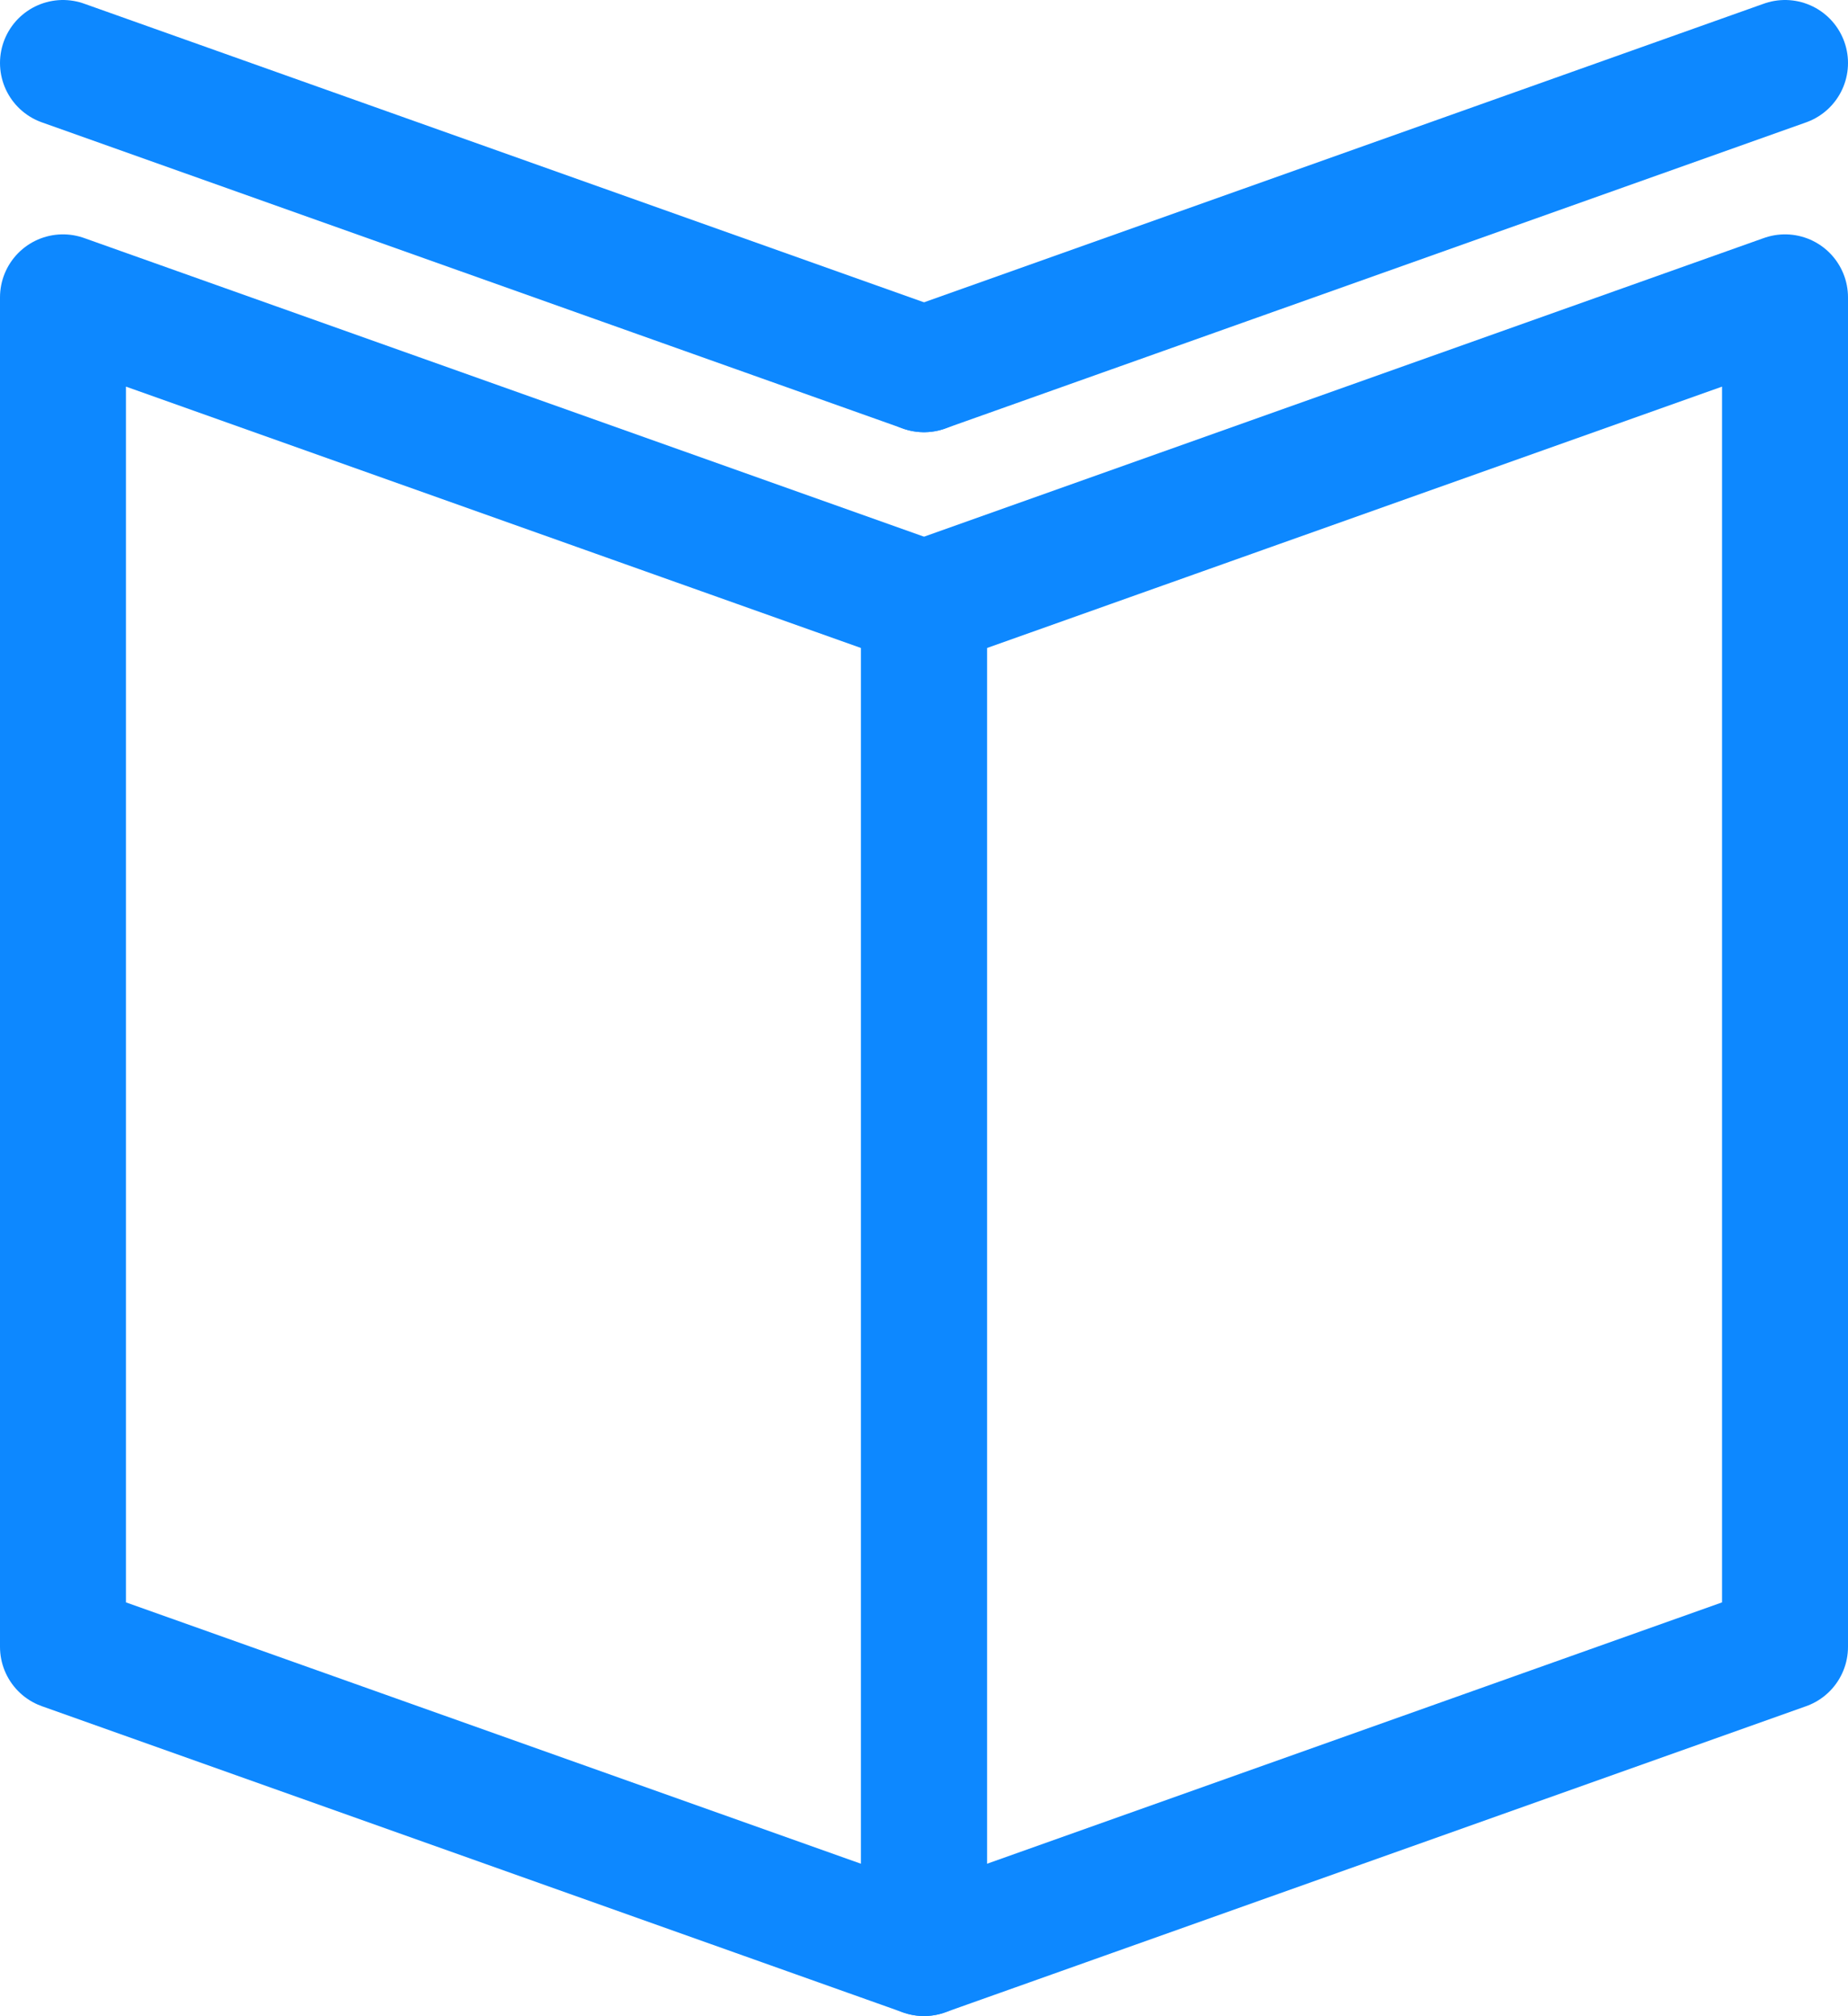 <?xml version="1.0" encoding="UTF-8"?> <svg xmlns="http://www.w3.org/2000/svg" id="Layer_2" data-name="Layer 2" viewBox="0 0 44.02 48"><defs><style> .cls-1 { fill: none; stroke: #0d88ff; stroke-linecap: round; stroke-linejoin: round; stroke-width: 3px; } </style></defs><g id="Layer_1-2" data-name="Layer 1"><g><polygon class="cls-1" points="22.01 46.5 1.5 39.21 1.5 7.08 22.01 14.37 22.01 46.5"></polygon><line class="cls-1" x1="1.5" y1="1.5" x2="22.01" y2="8.79"></line><polygon class="cls-1" points="22.01 46.5 42.52 39.21 42.52 7.08 22.01 14.37 22.01 46.5"></polygon><line class="cls-1" x1="42.52" y1="1.5" x2="22.01" y2="8.79"></line></g></g></svg> 